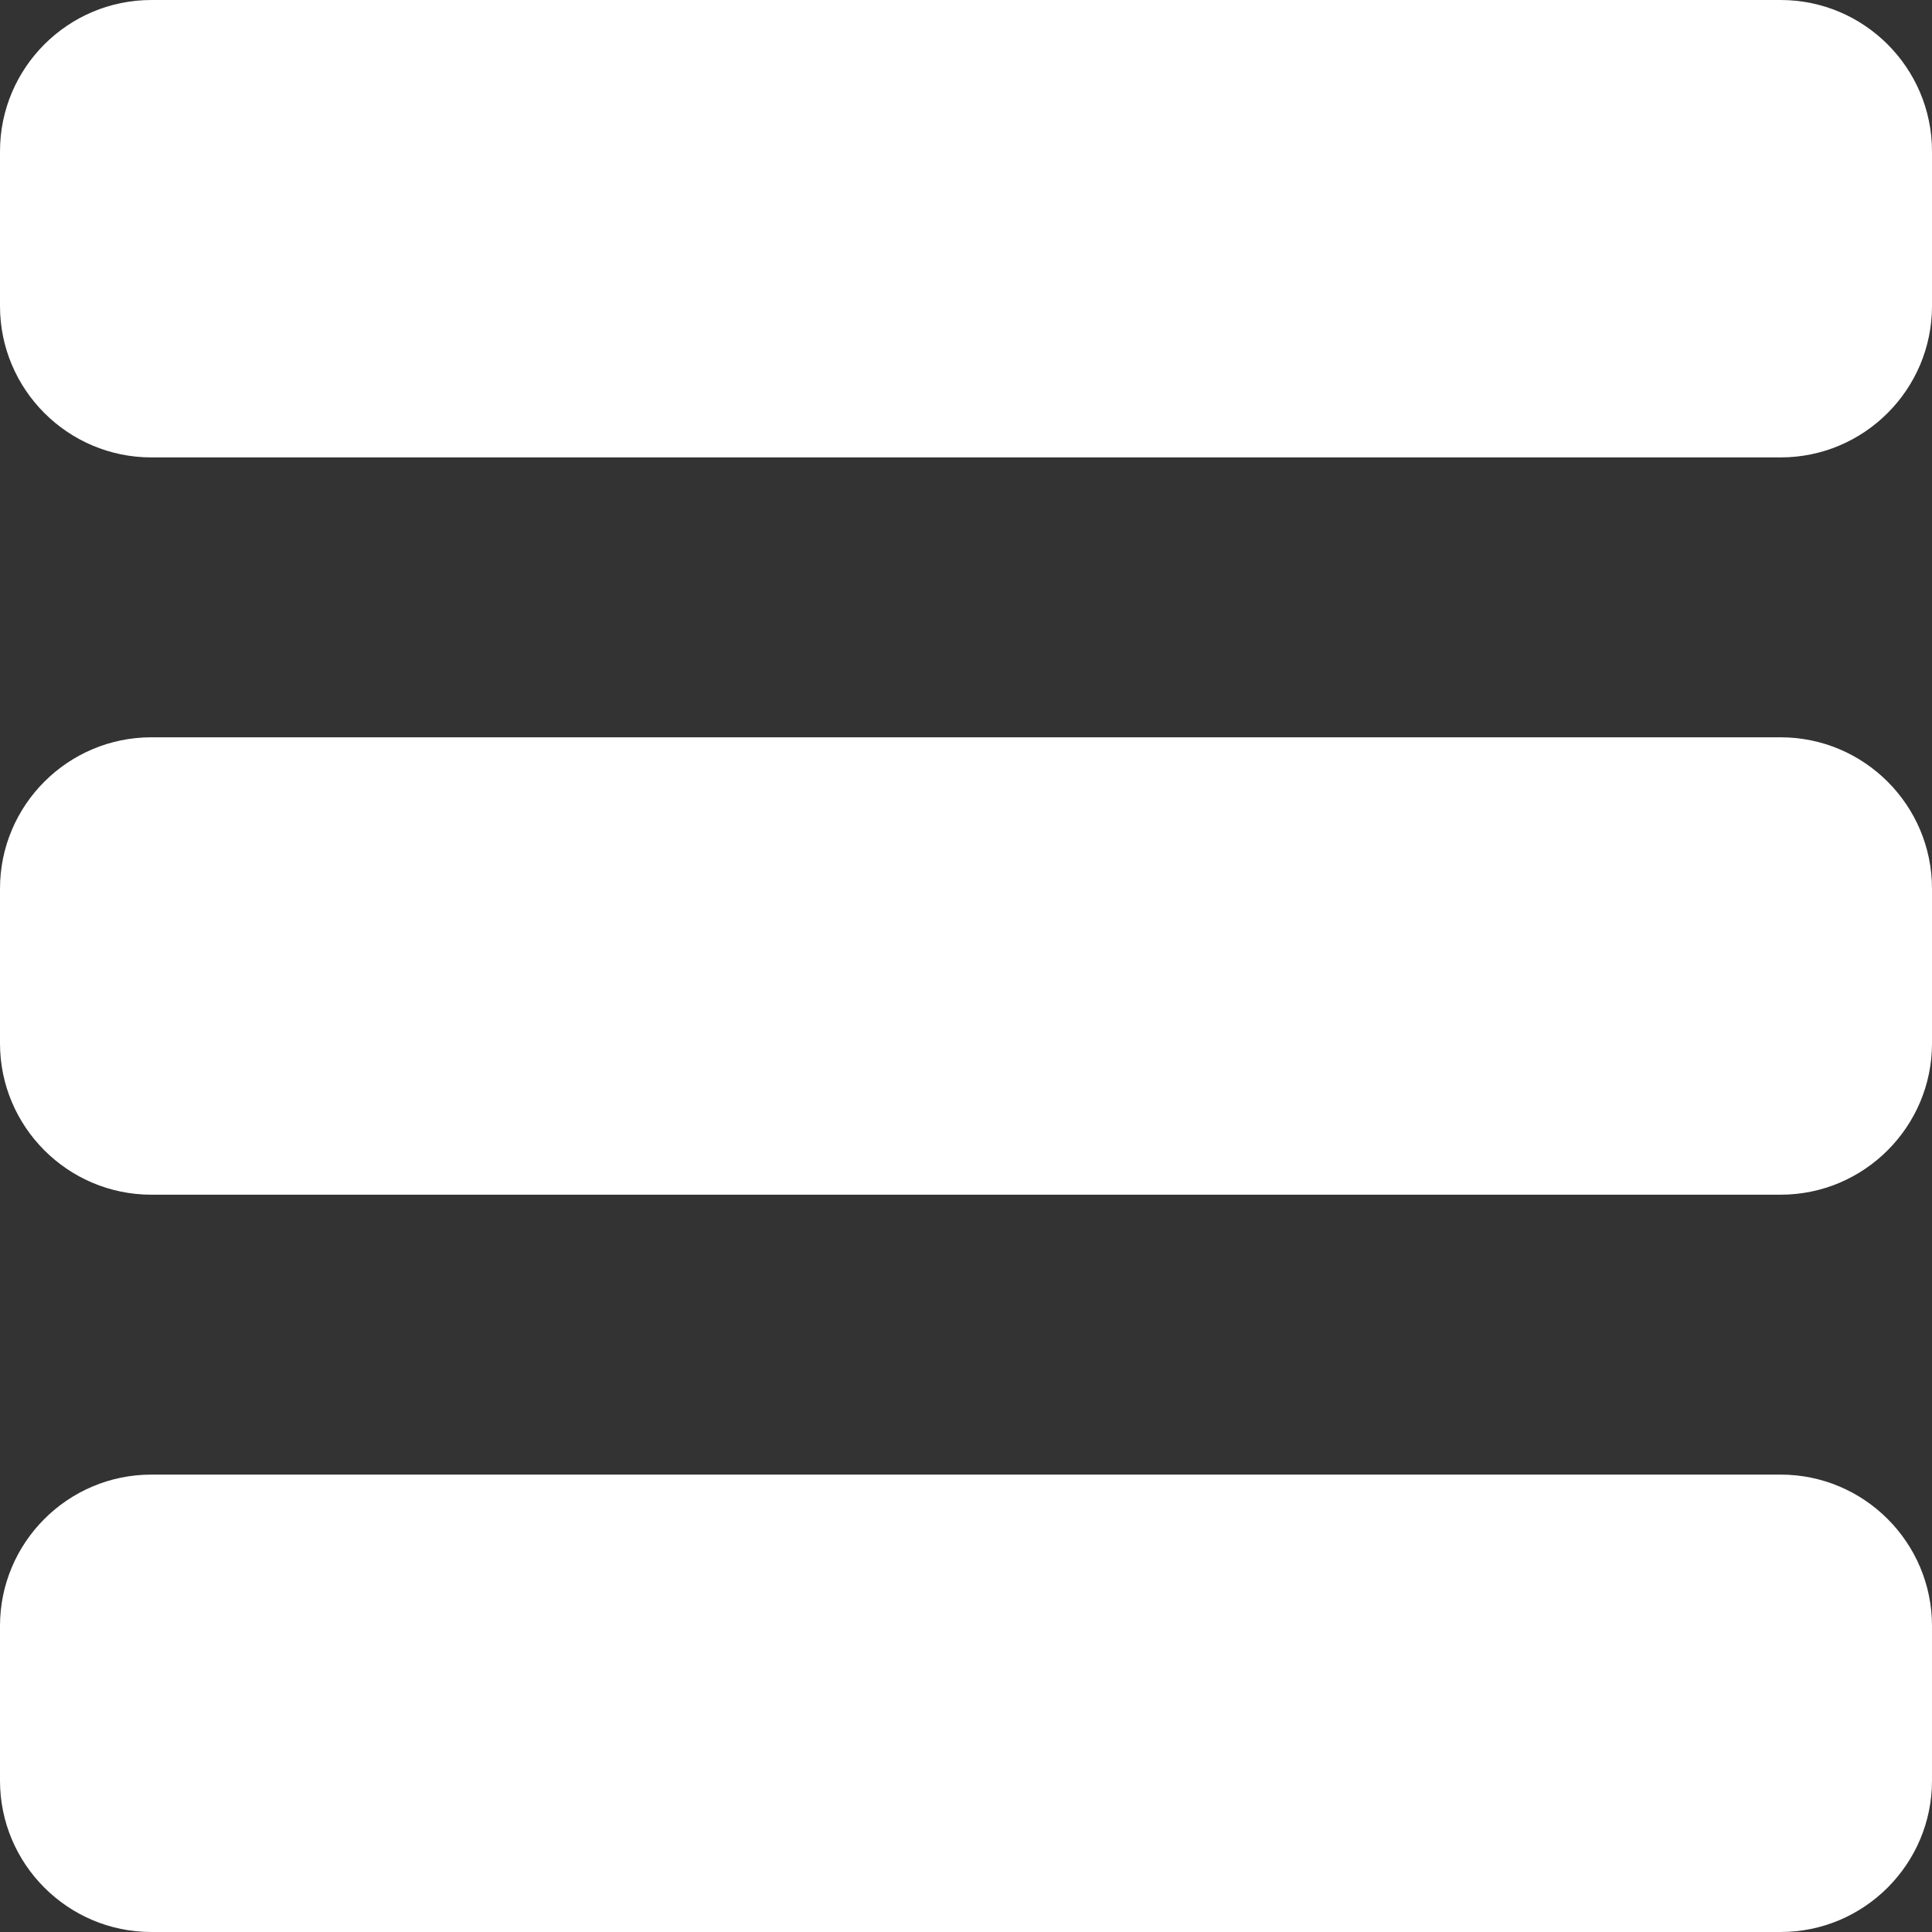 <?xml version="1.0" encoding="iso-8859-1"?>
<!-- Uploaded to: SVG Repo, www.svgrepo.com, Generator: SVG Repo Mixer Tools -->
<svg fill="#fff" height="800px" width="800px" version="1.1" id="Layer_1" xmlns="http://www.w3.org/2000/svg" xmlns:xlink="http://www.w3.org/1999/xlink"
	 viewBox="0 0 297.001 297.001" xml:space="preserve">
<rect x="0" y="0" width="297.001" height="297.001" fill="#333333" stroke="none"/>
<g>
	<g>
		<g>
			<path d="M273.736,0.001H23.264C10.436,0.001,0,10.436,0,23.264v23.789C0,59.88,10.436,70.316,23.264,70.316h250.473
				c12.827,0,23.264-10.435,23.264-23.263V23.264C297,10.436,286.564,0.001,273.736,0.001z"/>
			<path d="M273.736,113.344H23.264C10.436,113.344,0,123.779,0,136.605v23.789c0,12.827,10.436,23.263,23.264,23.263h250.473
				c12.827,0,23.264-10.435,23.264-23.263v-23.789C297,123.779,286.564,113.344,273.736,113.344z"/>
			<path d="M273.736,226.686H23.264C10.436,226.686,0,237.121,0,249.949v23.789C0,286.565,10.436,297,23.264,297h250.473
				C286.564,297,297,286.565,297,273.737v-23.789C297,237.121,286.564,226.686,273.736,226.686z"/>
		</g>
	</g>
</g>
</svg>